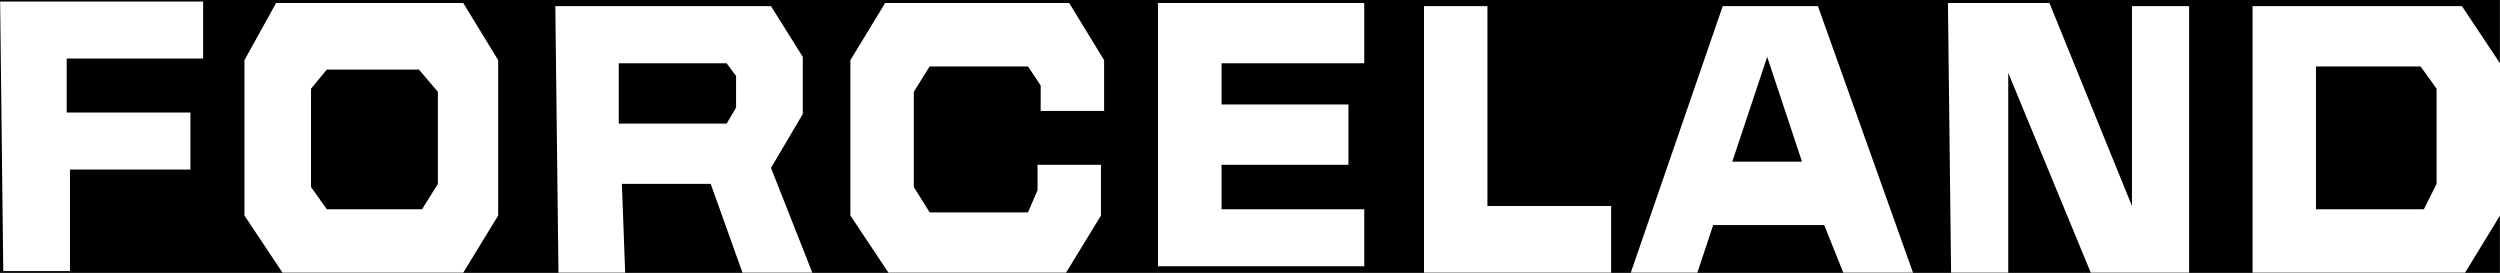 <svg xmlns="http://www.w3.org/2000/svg" viewBox="0 0 183.27 20"><rect x="0" y="0" width="183.27" height="20" fill="#808080" stroke="none"/><defs><style>.cls-1{fill:#fff}</style></defs><g id="Layer_1"><path d="M0 0h183.26v20H0z"/></g><g id="Layer_3"><g><path d="M30.71 5.1h-6.75L22.8 6.5v7.21l1.16 1.63h6.98l1.16-1.86V6.73L30.71 5.1zM53.27 4.64h-7.91v4.42h7.91l.69-1.17V5.57l-.69-.93z" class="cls-1"/><path d="M53.27 4.64h-7.91v4.42h7.91l.69-1.17V5.57l-.69-.93zM30.71 5.1h-6.75L22.8 6.5v7.21l1.16 1.63h6.98l1.16-1.86V6.73L30.71 5.1z" class="cls-1"/><path d="M30.71 5.1h-6.75L22.8 6.5v7.21l1.16 1.63h6.98l1.16-1.86V6.73L30.71 5.1zM53.27 4.64h-7.91v4.42h7.91l.69-1.17V5.57l-.69-.93z" class="cls-1"/><path d="M53.27 4.64h-7.91v4.42h7.91l.69-1.17V5.57l-.69-.93zM30.71 5.1h-6.75L22.8 6.5v7.21l1.16 1.63h6.98l1.16-1.86V6.73L30.71 5.1z" class="cls-1"/><path d="M30.71 5.1h-6.75L22.8 6.5v7.21l1.16 1.63h6.98l1.16-1.86V6.73L30.71 5.1zM53.27 4.64h-7.91v4.42h7.91l.69-1.17V5.57l-.69-.93zM129.55 4.17l-2.56 7.68h5.11l-2.55-7.68z" class="cls-1"/><path d="m129.55 4.17-2.56 7.68h5.11l-2.55-7.68zM53.27 4.64h-7.91v4.42h7.91l.69-1.17V5.57l-.69-.93zM30.71 5.1h-6.75L22.8 6.5v7.21l1.16 1.63h6.98l1.16-1.86V6.73L30.71 5.1z" class="cls-1"/><path d="M30.71 5.1h-6.75L22.8 6.5v7.21l1.16 1.63h6.98l1.16-1.86V6.73L30.71 5.1zM53.27 4.64h-7.91v4.42h7.91l.69-1.17V5.57l-.69-.93zM129.55 4.17l-2.56 7.68h5.11l-2.55-7.68zM177.45 4.87h-7.67v10.47h7.91l.93-1.86V6.5l-1.17-1.63z" class="cls-1"/><path d="M177.45 4.87h-7.67v10.47h7.91l.93-1.86V6.5l-1.17-1.63zM129.55 4.17l-2.56 7.68h5.11l-2.55-7.68zM53.27 4.64h-7.91v4.42h7.91l.69-1.17V5.57l-.69-.93zM30.71 5.1h-6.75L22.8 6.5v7.21l1.16 1.63h6.98l1.16-1.86V6.73L30.71 5.1z" class="cls-1"/><path d="M30.71 5.1h-6.75L22.8 6.5v7.21l1.16 1.63h6.98l1.16-1.86V6.73L30.71 5.1zM53.27 4.64h-7.91v4.42h7.91l.69-1.17V5.57l-.69-.93zM129.55 4.17l-2.56 7.68h5.11l-2.55-7.68zM177.45 4.87h-7.67v10.47h7.91l.93-1.86V6.5l-1.17-1.63z" class="cls-1"/><path d="M177.45 4.87h-7.67v10.47h7.91l.93-1.86V6.5l-1.17-1.63zM129.55 4.17l-2.56 7.68h5.11l-2.55-7.68zM53.27 4.64h-7.91v4.42h7.91l.69-1.17V5.57l-.69-.93zM30.71 5.1h-6.75L22.8 6.5v7.21l1.16 1.63h6.98l1.16-1.86V6.73L30.71 5.1z" class="cls-1"/><path d="M30.71 5.1h-6.75L22.8 6.5v7.21l1.16 1.63h6.98l1.16-1.86V6.73L30.71 5.1zM53.27 4.64h-7.91v4.42h7.91l.69-1.17V5.57l-.69-.93zM129.55 4.17l-2.56 7.68h5.11l-2.55-7.68zM177.45 4.87h-7.67v10.47h7.91l.93-1.86V6.5l-1.17-1.63z" class="cls-1"/><path d="M177.45 4.87h-7.67v10.47h7.91l.93-1.86V6.5l-1.17-1.63zM129.55 4.17l-2.56 7.68h5.11l-2.55-7.68zM53.27 4.64h-7.91v4.42h7.91l.69-1.17V5.57l-.69-.93zM30.71 5.1h-6.75L22.8 6.5v7.21l1.16 1.63h6.98l1.16-1.86V6.73L30.71 5.1zM14.89 4.29h-10v3.96h9.07v4.18H5.13v7.44H.24L.01.11h14.88v4.18z" class="cls-1"/><path d="m36.52 15.8-2.56 4.19H20.71l-2.79-4.19V4.41L20.24.22h13.72l2.56 4.19V15.8zM54.43 19.99l-2.33-6.51h-6.51l.24 6.51h-4.89L40.71.45h15.81l2.33 3.72v4.19l-2.33 3.95 3.03 7.68h-5.12zM80.94 8.13h-4.65V6.27l-.93-1.4h-7.21l-1.16 1.86v6.98l1.16 1.86h7.21l.7-1.63v-1.86h4.65v3.72l-2.56 4.19H65.13l-2.79-4.19V4.41L64.89.22h13.49l2.56 4.19v3.72zM100.01 4.64H89.55v3.02h9.3v4.42h-9.3v3.26h10.46v4.18H84.89V.22h15.12v4.42zM118.11 19.99h-13.72V.45h4.65V15.1h9.07v4.89zM135.13 19.99l-1.4-3.49h-8.14l-1.16 3.49h-4.88L126.29.45h6.98l6.97 19.54h-5.11zM147.22 5.34v14.65h-4.19L142.8.22h7.44l6.05 14.88V.45h4.19v19.54h-7.21l-6.05-14.65zM183.27 15.8l-2.56 4.19h-15.58V.45h15.35l2.79 4.19V15.8z" class="cls-1"/><path d="M169.78 4.87v10.47h7.91l.93-1.86V6.5l-1.17-1.63h-7.67zM126.99 11.85h5.11l-2.55-7.68-2.56 7.68zM45.59 4.64v4.42h7.91l.7-1.17V5.57l-.7-.93h-7.91zM23.96 5.1 22.8 6.5v7.21l1.16 1.63h6.98l1.16-1.86V6.73L30.94 5.1h-6.98z" class="cls-1"/><path d="M30.71 5.1h-6.75L22.8 6.5v7.21l1.16 1.63h6.98l1.16-1.86V6.73L30.71 5.1zM53.27 4.64h-7.91v4.42h7.91l.69-1.17V5.57l-.69-.93zM129.55 4.17l-2.56 7.68h5.11l-2.55-7.68zM177.45 4.87h-7.67v10.47h7.91l.93-1.86V6.5l-1.17-1.63z" class="cls-1"/><path d="M177.45 4.87h-7.67v10.47h7.91l.93-1.86V6.5l-1.17-1.63zM129.55 4.17l-2.56 7.68h5.11l-2.55-7.68zM53.27 4.64h-7.91v4.42h7.91l.69-1.17V5.57l-.69-.93zM30.71 5.1h-6.75L22.8 6.5v7.21l1.16 1.63h6.98l1.16-1.86V6.73L30.71 5.1z" class="cls-1"/><path d="M30.71 5.1h-6.75L22.8 6.5v7.21l1.16 1.63h6.98l1.16-1.86V6.73L30.71 5.1zM53.27 4.64h-7.91v4.42h7.91l.69-1.17V5.57l-.69-.93zM129.55 4.17l-2.56 7.68h5.11l-2.55-7.68zM177.45 4.87h-7.67v10.47h7.91l.93-1.86V6.5l-1.17-1.63z" class="cls-1"/><path d="M177.45 4.87h-7.67v10.47h7.91l.93-1.86V6.5l-1.17-1.63z"/><path d="m129.55 4.17-2.56 7.68h5.11l-2.55-7.68zM53.27 4.64h-7.91v4.42h7.91l.69-1.17V5.57l-.69-.93zM30.71 5.1h-6.75L22.8 6.5v7.21l1.16 1.63h6.98l1.16-1.86V6.73L30.71 5.1z" class="cls-1"/><path d="M30.71 5.1h-6.75L22.8 6.5v7.21l1.16 1.63h6.98l1.16-1.86V6.73L30.71 5.1zM53.27 4.64h-7.91v4.42h7.91l.69-1.17V5.57l-.69-.93zM129.55 4.17l-2.56 7.68h5.11l-2.55-7.68z" class="cls-1"/><path d="m129.55 4.17-2.56 7.68h5.11l-2.55-7.68z"/><path d="M53.27 4.64h-7.91v4.42h7.91l.69-1.17V5.57l-.69-.93zM30.71 5.1h-6.75L22.8 6.5v7.21l1.16 1.63h6.98l1.16-1.86V6.73L30.71 5.1z" class="cls-1"/><path d="M30.71 5.1h-6.75L22.8 6.5v7.21l1.16 1.63h6.98l1.16-1.86V6.73L30.71 5.1zM53.27 4.64h-7.91v4.42h7.91l.69-1.17V5.57l-.69-.93z" class="cls-1"/><path d="M53.27 4.64h-7.91v4.42h7.91l.69-1.17V5.57l-.69-.93zM30.71 5.1h-6.75L22.8 6.5v7.21l1.16 1.63h6.98l1.16-1.86V6.73L30.71 5.1z" class="cls-1"/><path d="M30.71 5.1h-6.75L22.8 6.5v7.21l1.16 1.63h6.98l1.16-1.86V6.73L30.71 5.1zM53.27 4.64h-7.91v4.42h7.91l.69-1.17V5.57l-.69-.93z" class="cls-1"/><path d="M53.27 4.64h-7.91v4.42h7.91l.69-1.17V5.57l-.69-.93z"/><path d="M30.71 5.1h-6.75L22.8 6.5v7.21l1.16 1.63h6.98l1.16-1.86V6.73L30.71 5.1z" class="cls-1"/><path d="M30.71 5.1h-6.75L22.8 6.5v7.21l1.16 1.63h6.98l1.16-1.86V6.73L30.71 5.1z" class="cls-1"/><path d="M30.71 5.1h-6.75L22.8 6.5v7.21l1.16 1.63h6.98l1.16-1.86V6.73L30.71 5.1z"/></g></g></svg>